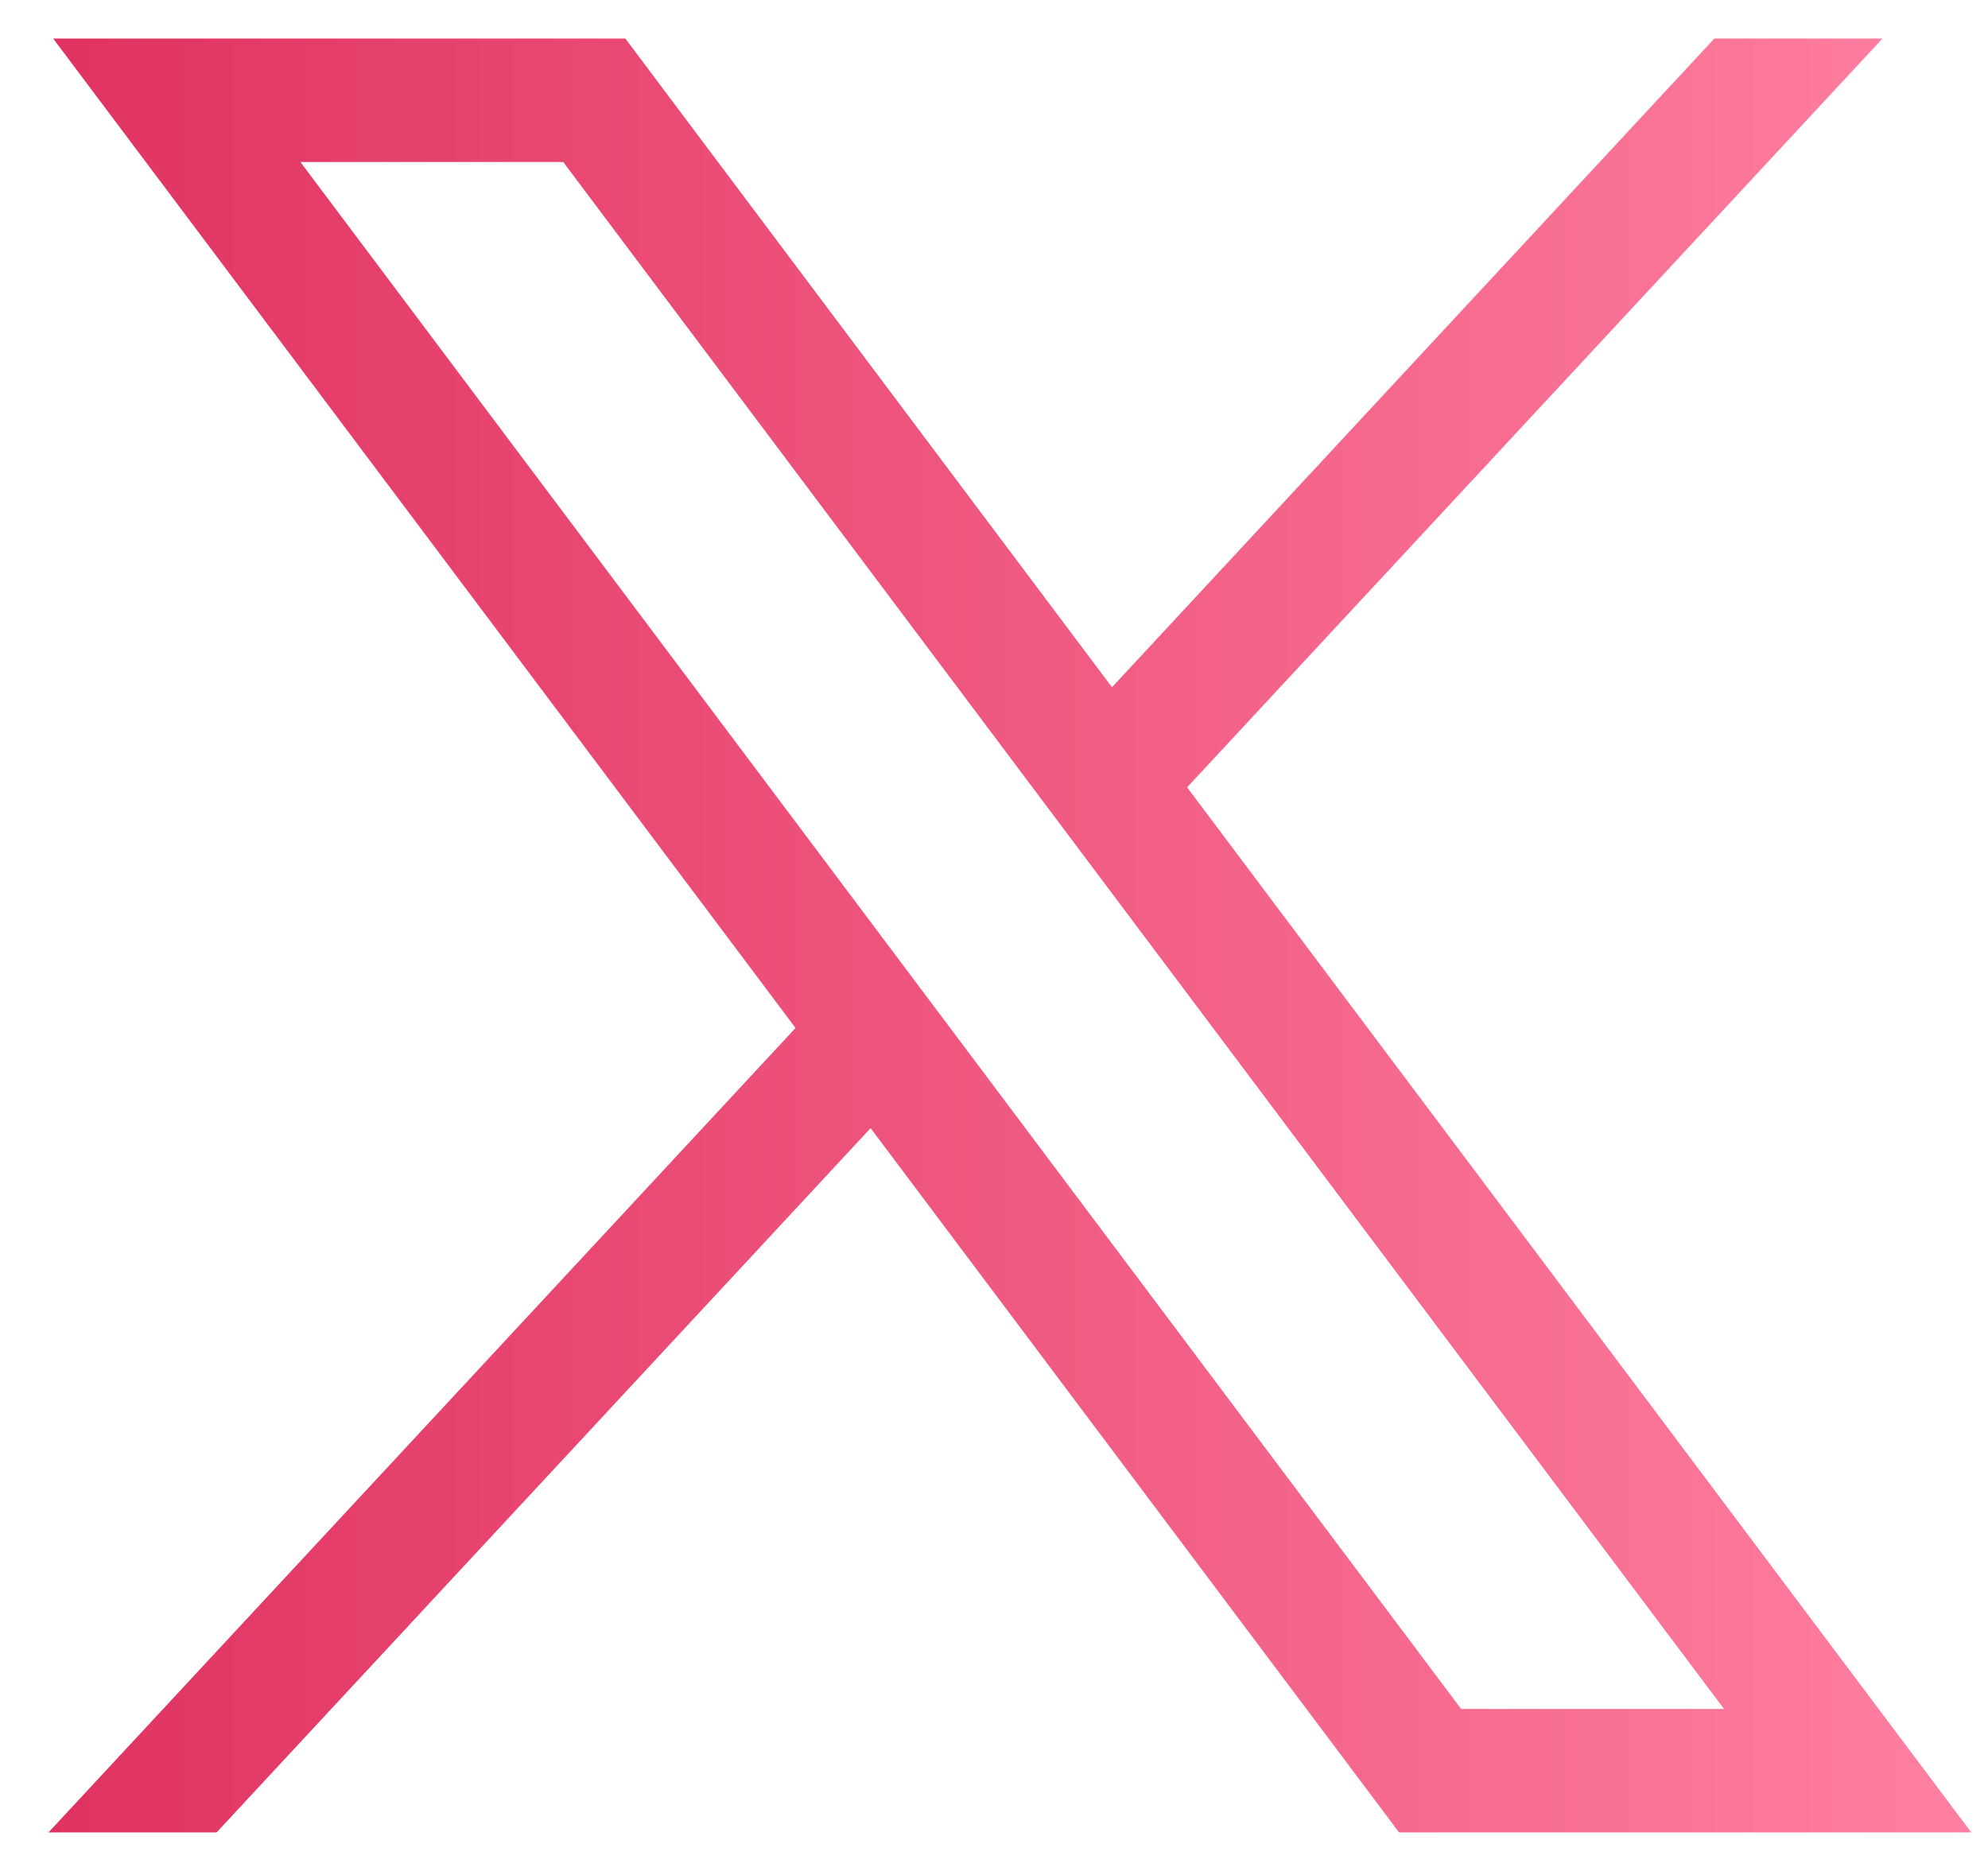 <svg width="34" height="32" viewBox="0 0 34 32" fill="none" xmlns="http://www.w3.org/2000/svg">
<path d="M0.909 0.659L13.606 17.582L0.829 31.341H3.704L14.89 19.295L23.928 31.341H33.714L20.303 13.466L32.196 0.659H29.32L19.018 11.754L10.695 0.659H0.909ZM5.138 2.771H9.633L29.485 29.229H24.989L5.138 2.771Z" fill="url(#paint0_linear_8_451)"/>
<defs>
<linearGradient id="paint0_linear_8_451" x1="0.829" y1="16" x2="33.714" y2="16" gradientUnits="userSpaceOnUse">
<stop stop-color="#E03260"/>
<stop offset="1" stop-color="#FF80A2"/>
</linearGradient>
</defs>
</svg>
